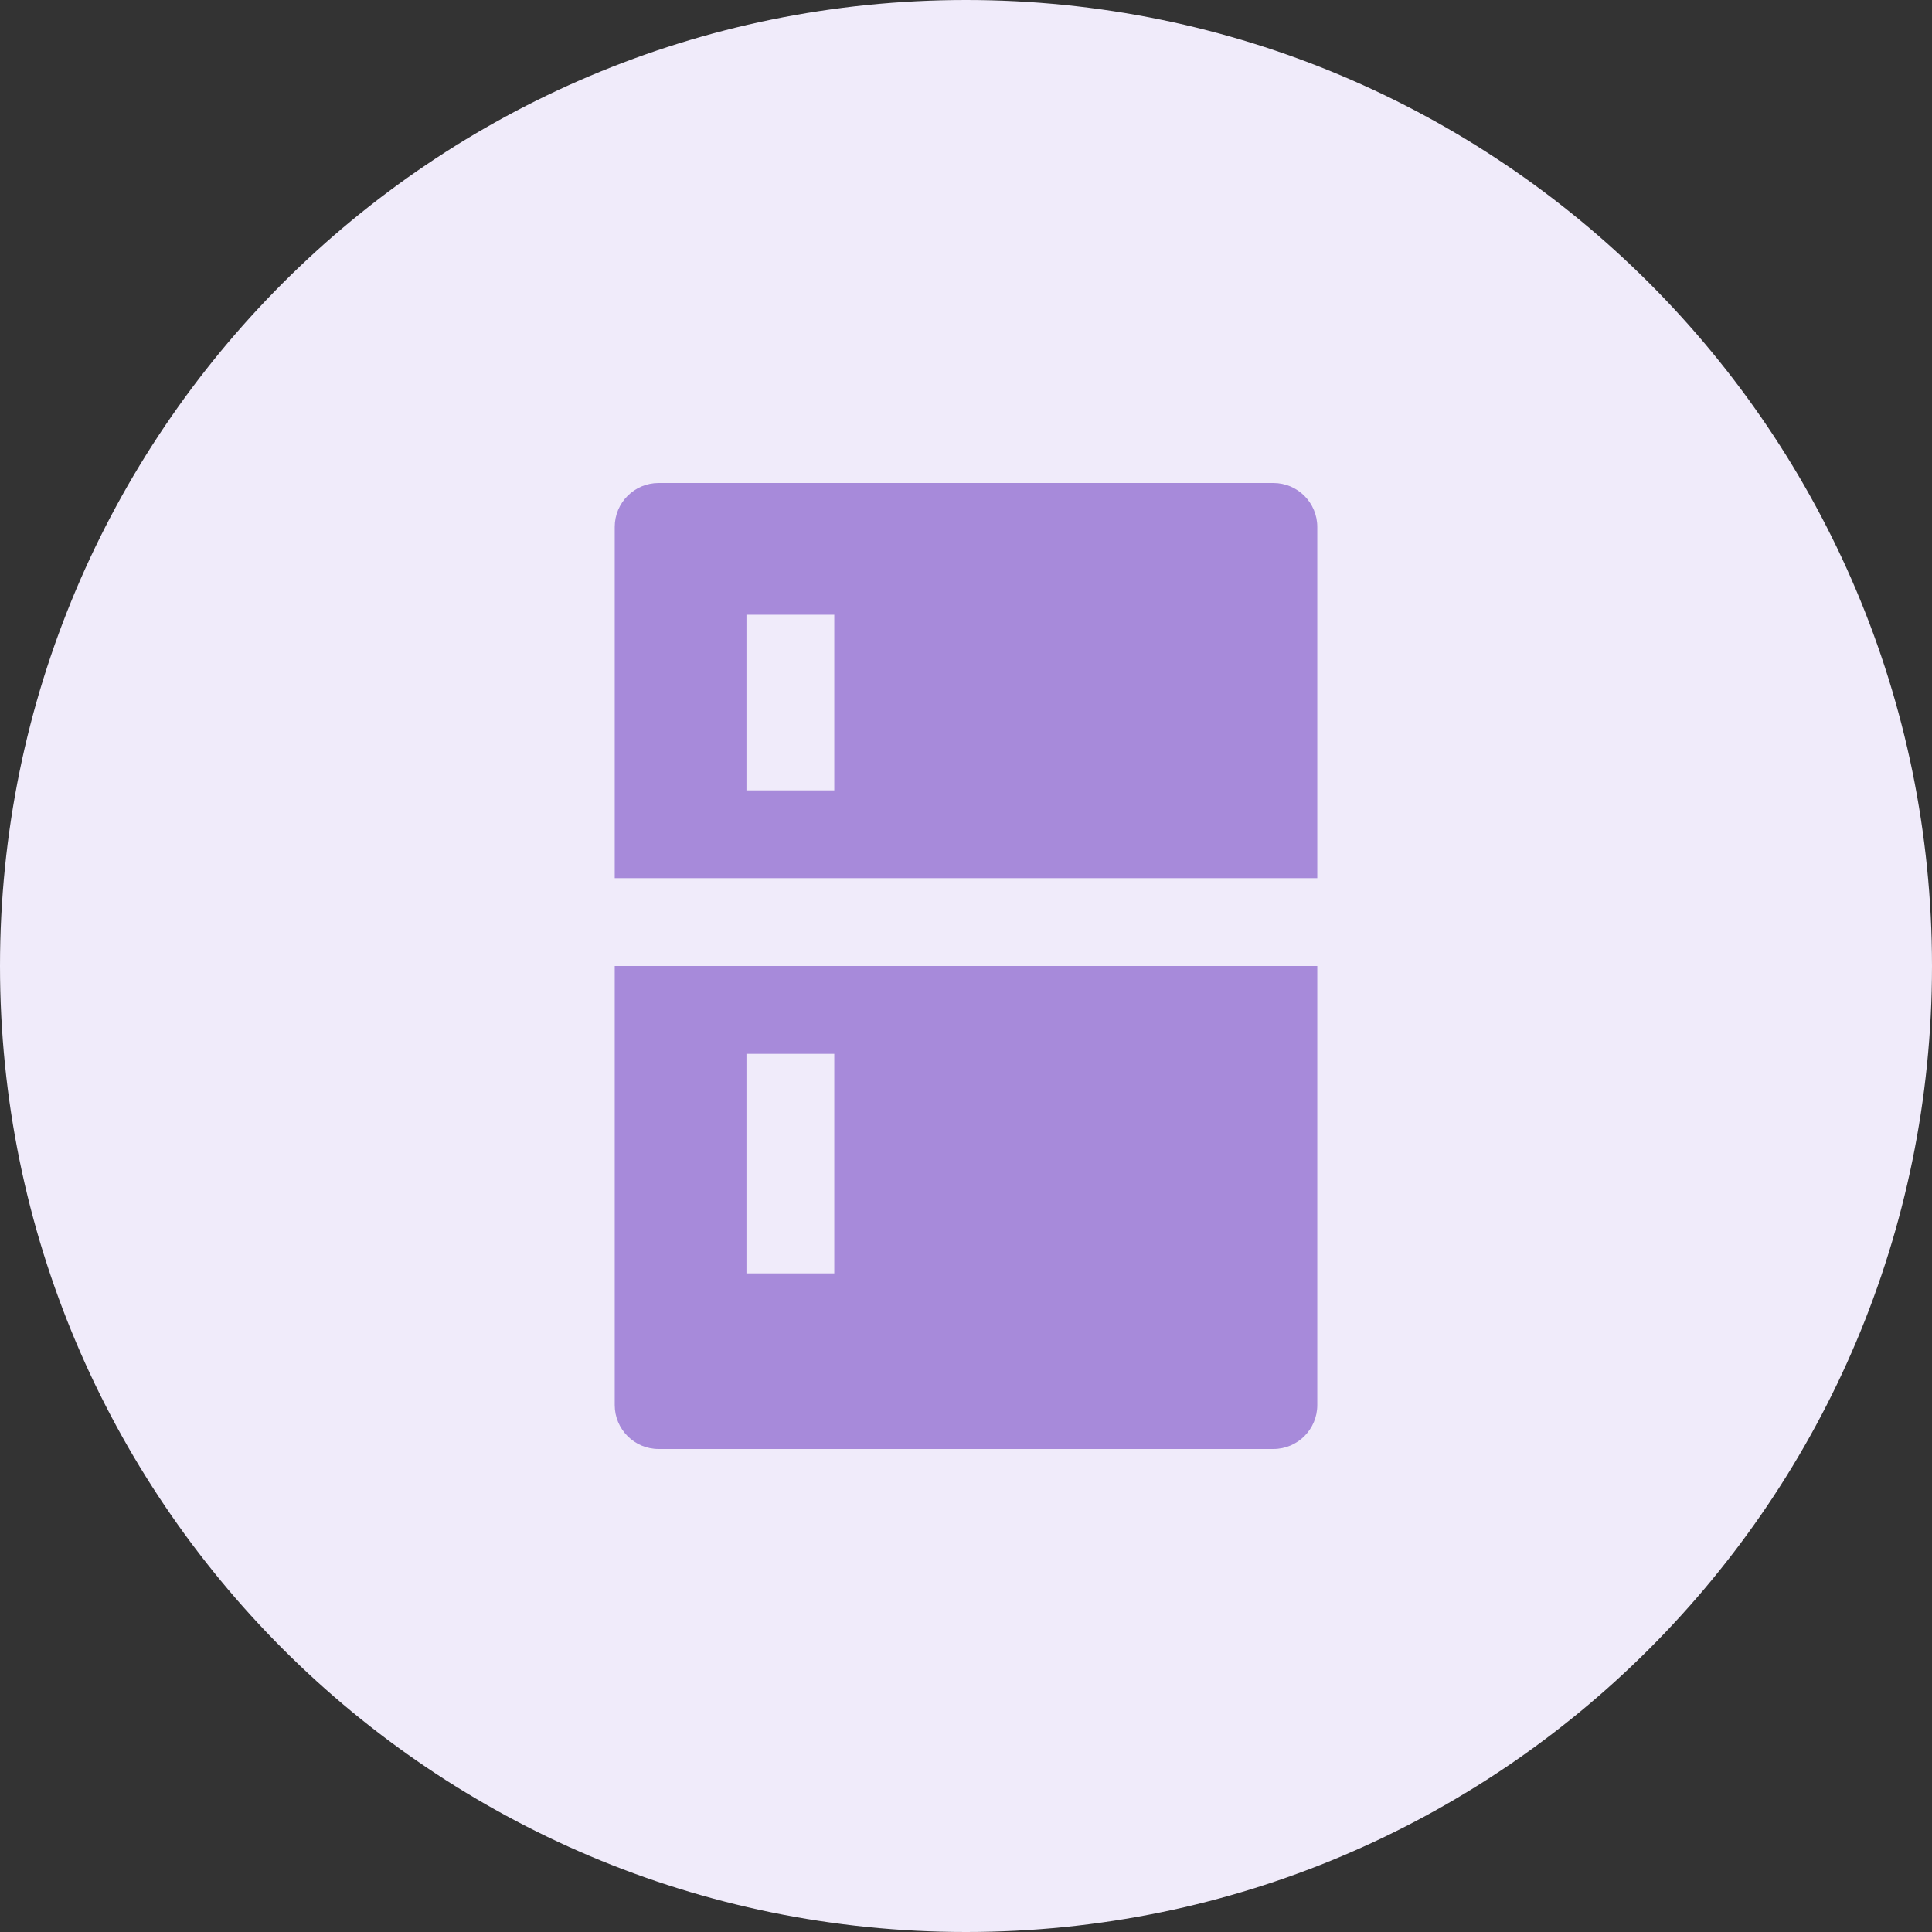 <svg width="110" height="110" viewBox="0 0 110 110" fill="none" xmlns="http://www.w3.org/2000/svg">
<rect x="0" y="0" width="110" height="110" fill="#333333" stroke="none"/>
<path d="M0 55C0 24.624 24.624 0 55 0C85.376 0 110 24.624 110 55C110 85.376 85.376 110 55 110C24.624 110 0 85.376 0 55Z" fill="#F0EBFA"/>
<g clip-path="url(#clip0_1_201)">
<path d="M75 55V80C75 81.38 73.88 82.5 72.5 82.5H37.5C36.12 82.5 35 81.38 35 80V55H75ZM47.5 60H42.5V72.5H47.5V60ZM72.5 27.5C73.88 27.5 75 28.62 75 30V50H35V30C35 28.62 36.12 27.5 37.5 27.5H72.5ZM47.5 35H42.5V45H47.5V35Z" fill="#A78ADA"/>
</g>
<defs>
<clipPath id="clip0_1_201">
<rect width="60" height="60" fill="white" transform="translate(25 25)"/>
</clipPath>
</defs>
</svg>
